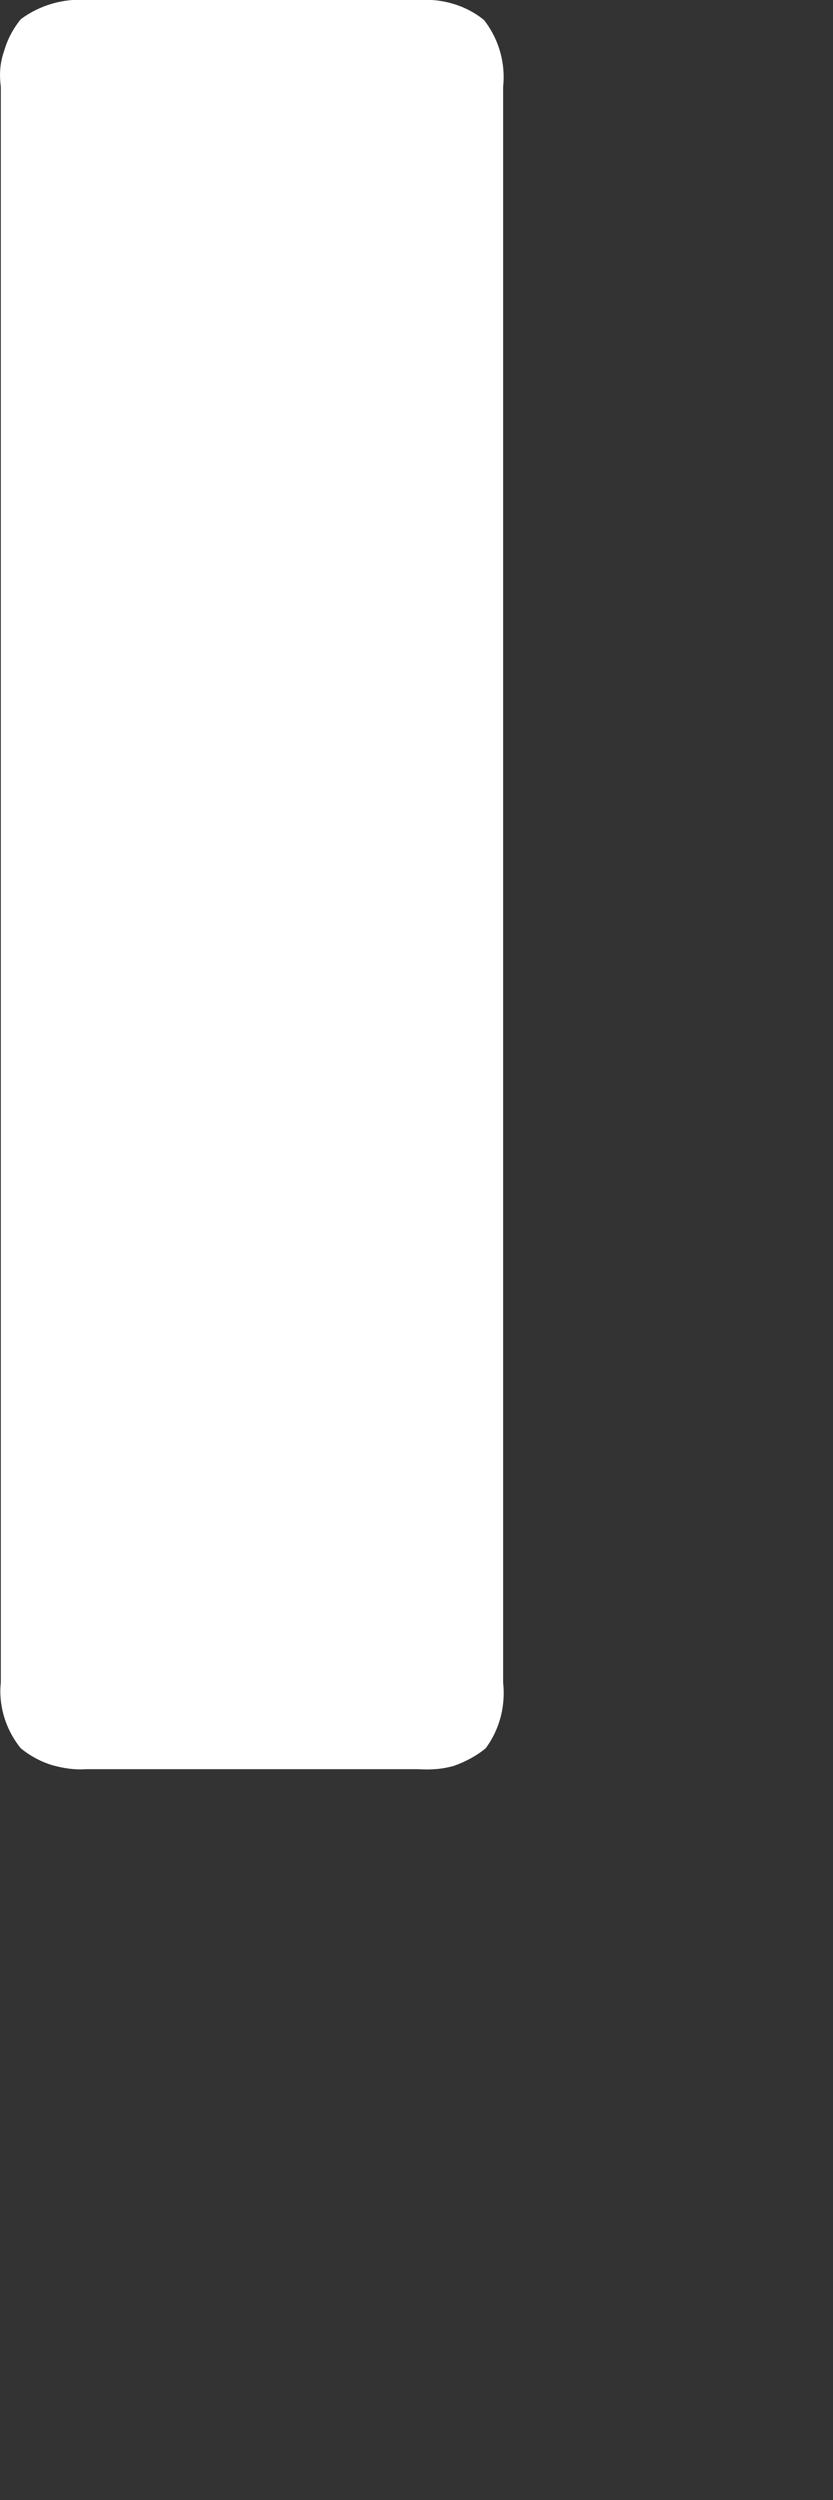 <?xml version="1.0" encoding="utf-8"?>
<svg xmlns="http://www.w3.org/2000/svg" fill="none" height="100%" overflow="visible" preserveAspectRatio="none" style="display: block;" viewBox="0 0 1 3" width="100%">
<rect x="0" y="0" width="1" height="3" fill="#333333" stroke="none"/>
<path d="M0.502 0H0.104C0.076 -0.002 0.048 0.006 0.025 0.023C0.016 0.034 0.009 0.047 0.005 0.061C0 0.075 -0.001 0.089 0.001 0.104V2.019C-0.002 2.047 0.007 2.076 0.025 2.098C0.036 2.107 0.049 2.114 0.062 2.118C0.076 2.122 0.09 2.124 0.104 2.123H0.502C0.517 2.124 0.531 2.123 0.545 2.119C0.559 2.114 0.572 2.107 0.583 2.098C0.6 2.075 0.607 2.047 0.604 2.019V0.104C0.607 0.076 0.599 0.047 0.581 0.024C0.559 0.006 0.53 -0.002 0.502 0V0Z" fill="white" id="Vector"/>
</svg>